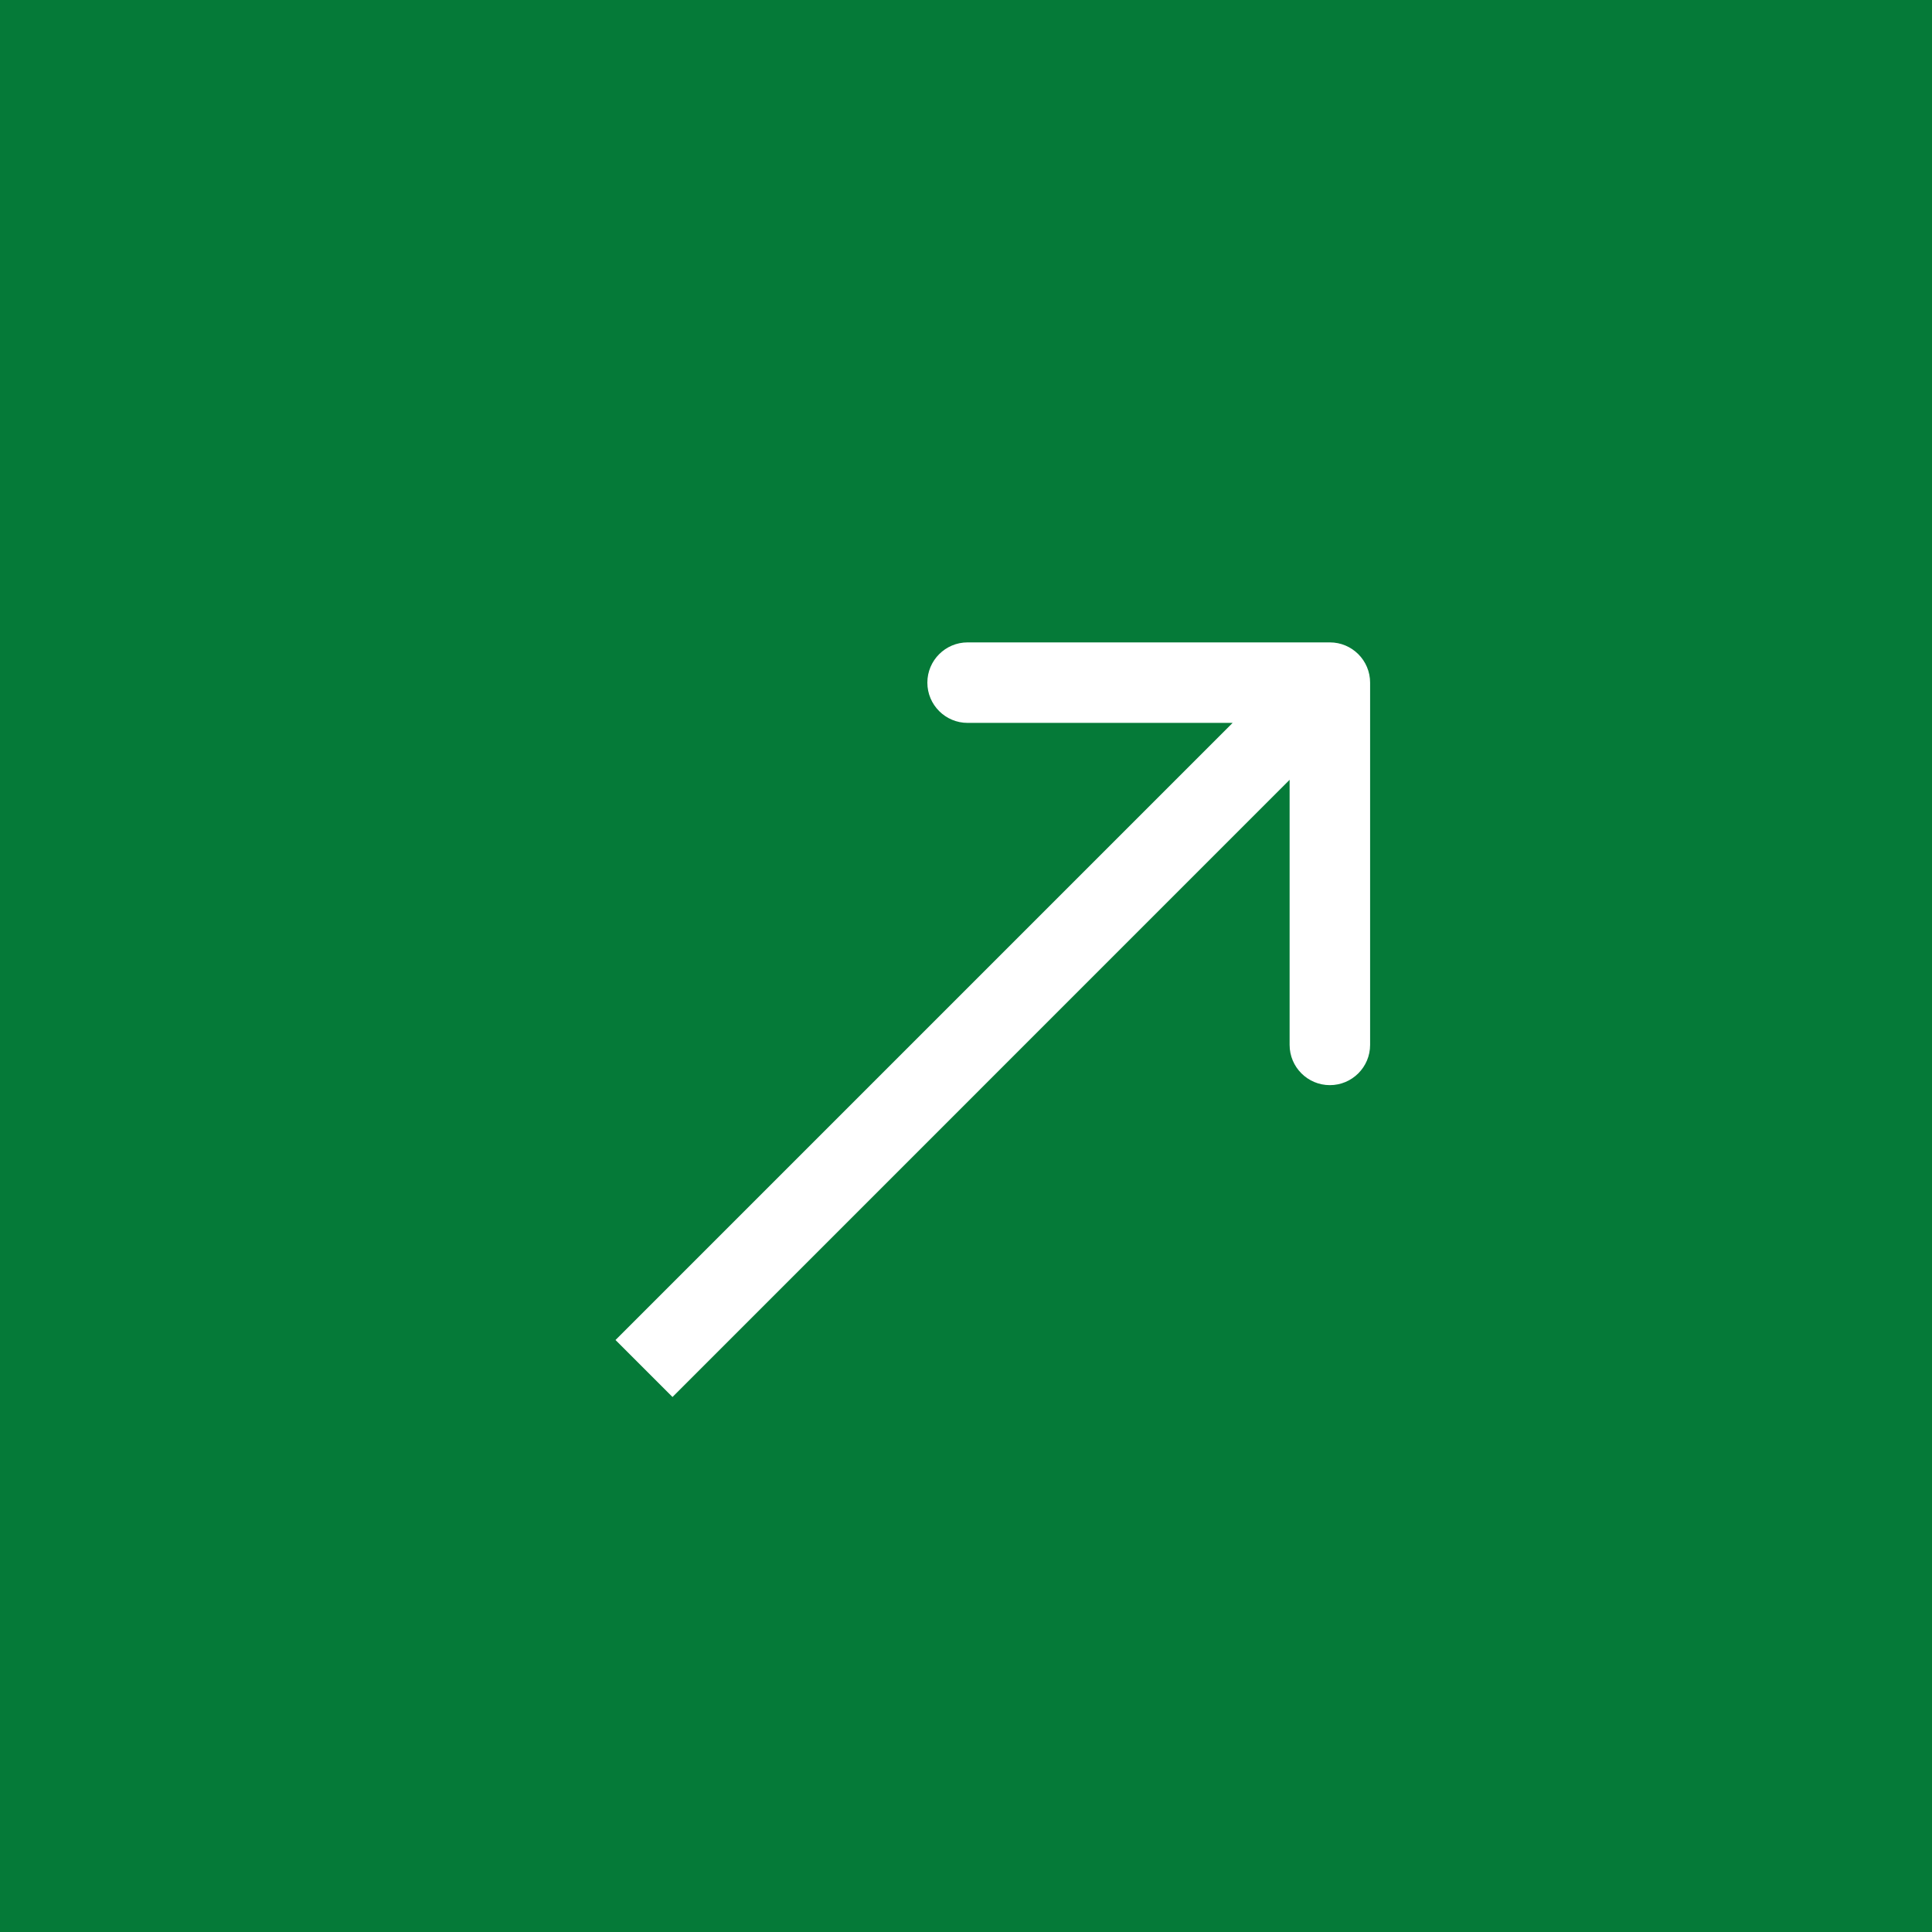 <?xml version="1.0" encoding="UTF-8"?> <svg xmlns="http://www.w3.org/2000/svg" width="24" height="24" viewBox="0 0 24 24" fill="none"><rect width="24" height="24" fill="#057A38"></rect><path d="M17.02 8.48C17.02 8.204 16.796 7.98 16.52 7.98H12.02C11.744 7.98 11.52 8.204 11.52 8.48C11.52 8.756 11.744 8.98 12.02 8.98H16.02V12.98C16.02 13.256 16.244 13.48 16.52 13.48C16.796 13.48 17.02 13.256 17.02 12.98V8.48ZM8.354 17.354L16.874 8.833L16.166 8.126L7.646 16.646L8.354 17.354Z" fill="white"></path></svg> 